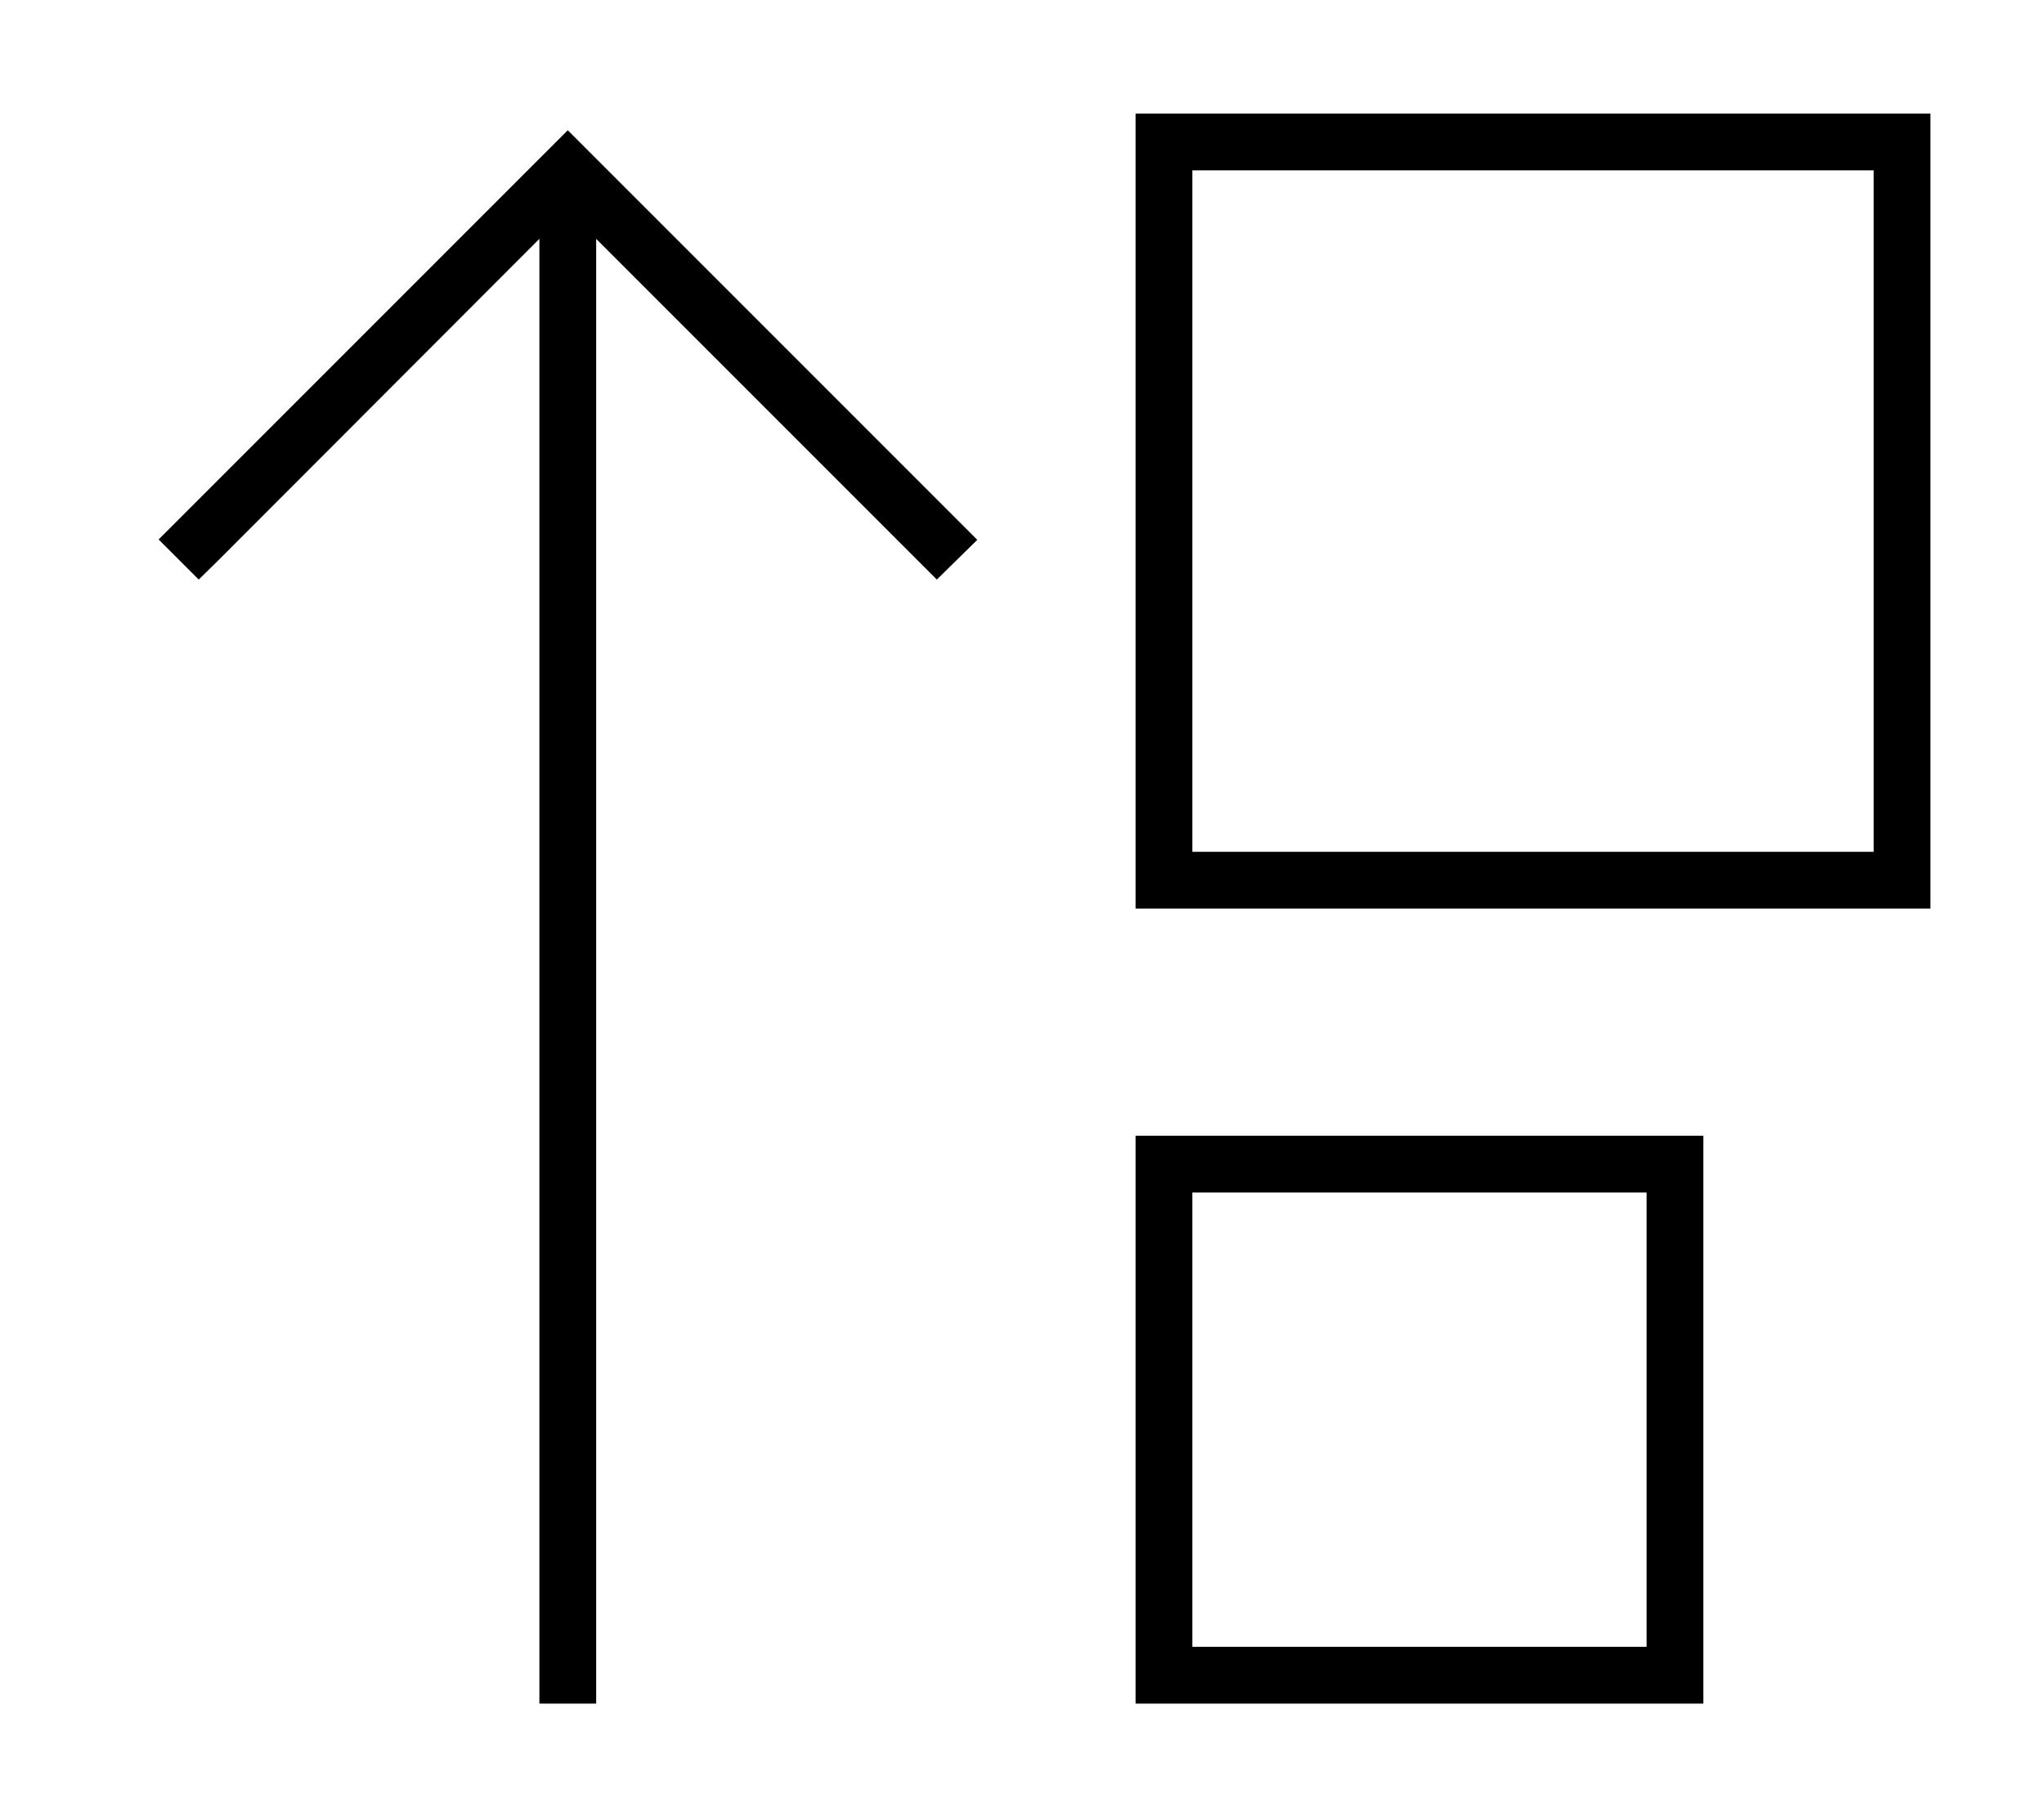 <svg xmlns="http://www.w3.org/2000/svg" viewBox="0 0 576 512"><!--! Font Awesome Pro 6.5.0 by @fontawesome - https://fontawesome.com License - https://fontawesome.com/license (Commercial License) Copyright 2023 Fonticons, Inc. --><path d="M320 32h16H528h16V48 240v16H528 336 320V240 48 32zM528 240V48H336V240H528zM160 36.7l5.7 5.7 104 104 5.7 5.7L264 163.3l-5.7-5.7L168 67.3V472v8H152v-8V67.3L61.7 157.7 56 163.3 44.7 152l5.7-5.7 104-104 5.7-5.7zM336 320H464h16v16V464v16H464 336 320V464 336 320h16zm128 16H336V464H464V336z"/></svg>